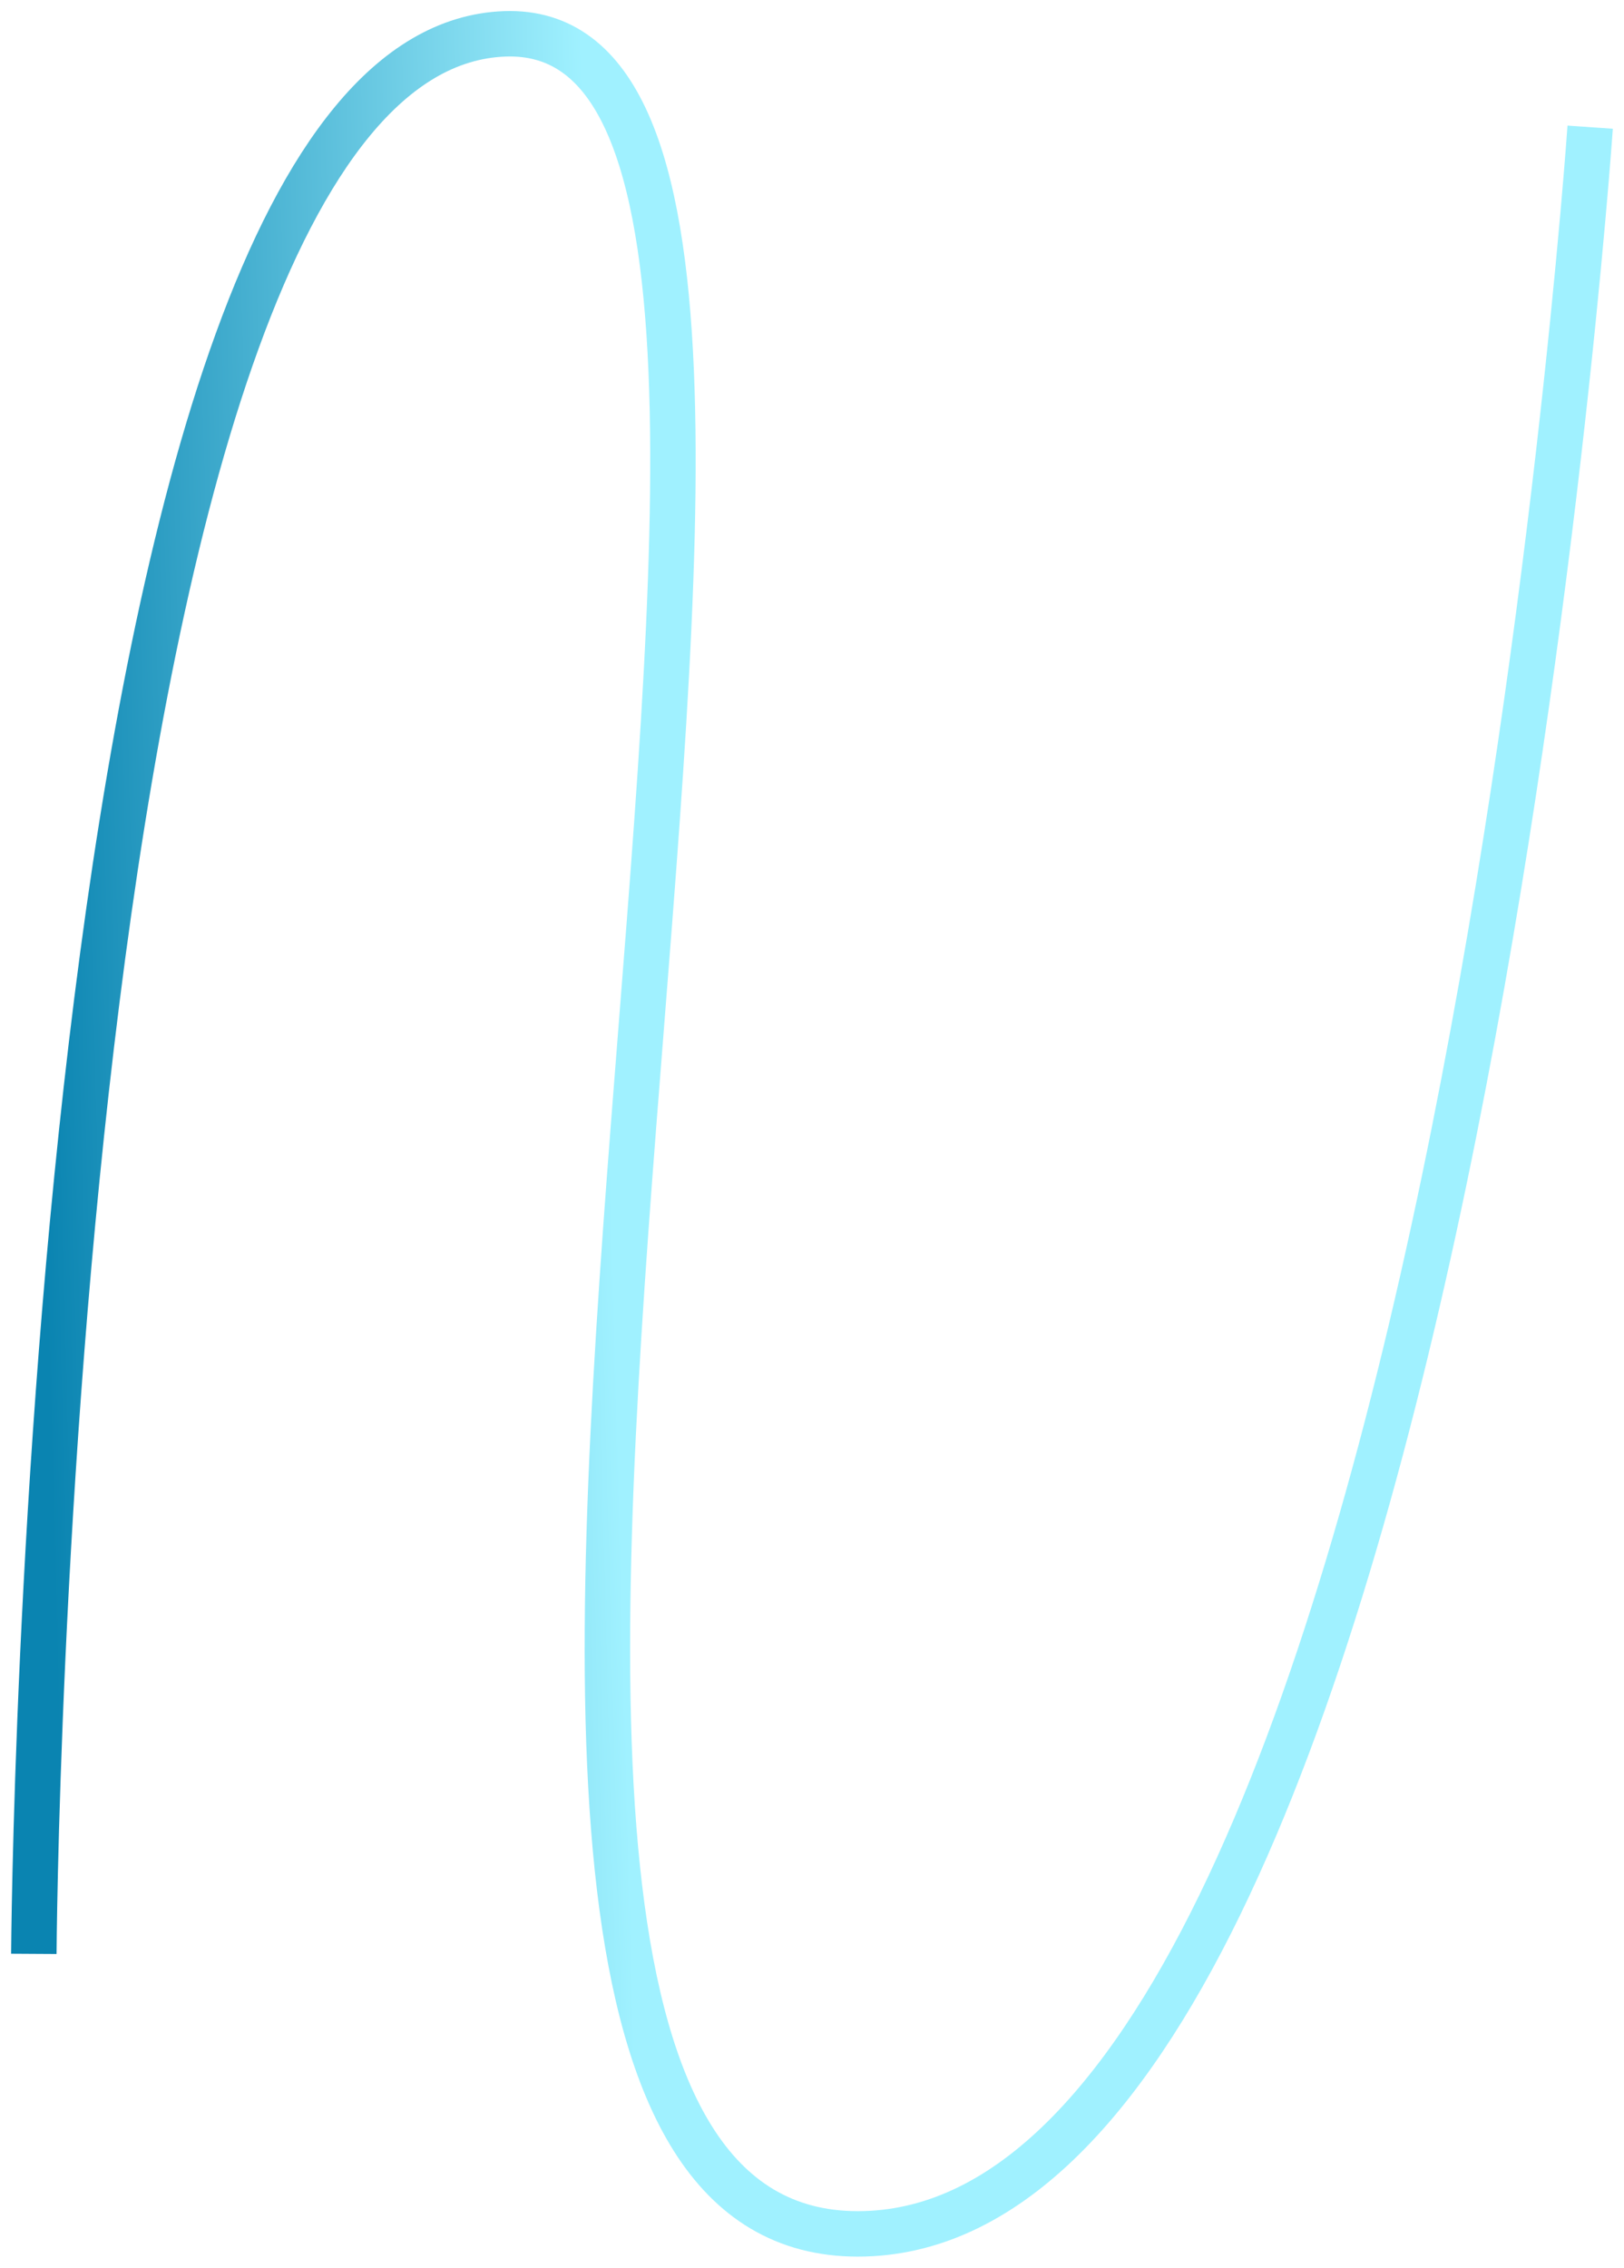 <?xml version="1.0" encoding="UTF-8"?> <svg xmlns="http://www.w3.org/2000/svg" width="48" height="67" viewBox="0 0 48 67" fill="none"> <path d="M1 57.727C1 57.727 1.332 1.5 14.916 1C28.5 0.5 8 66 25.353 66C42.706 66 47 3.757 47 3.757" stroke="url(#paint0_linear_99_1037)" stroke-width="1.343"></path> <defs> <linearGradient id="paint0_linear_99_1037" x1="17.248" y1="2.964" x2="0.443" y2="3.412" gradientUnits="userSpaceOnUse"> <stop stop-color="#A0F1FF"></stop> <stop offset="1" stop-color="#0A84B1"></stop> </linearGradient> </defs> </svg> 